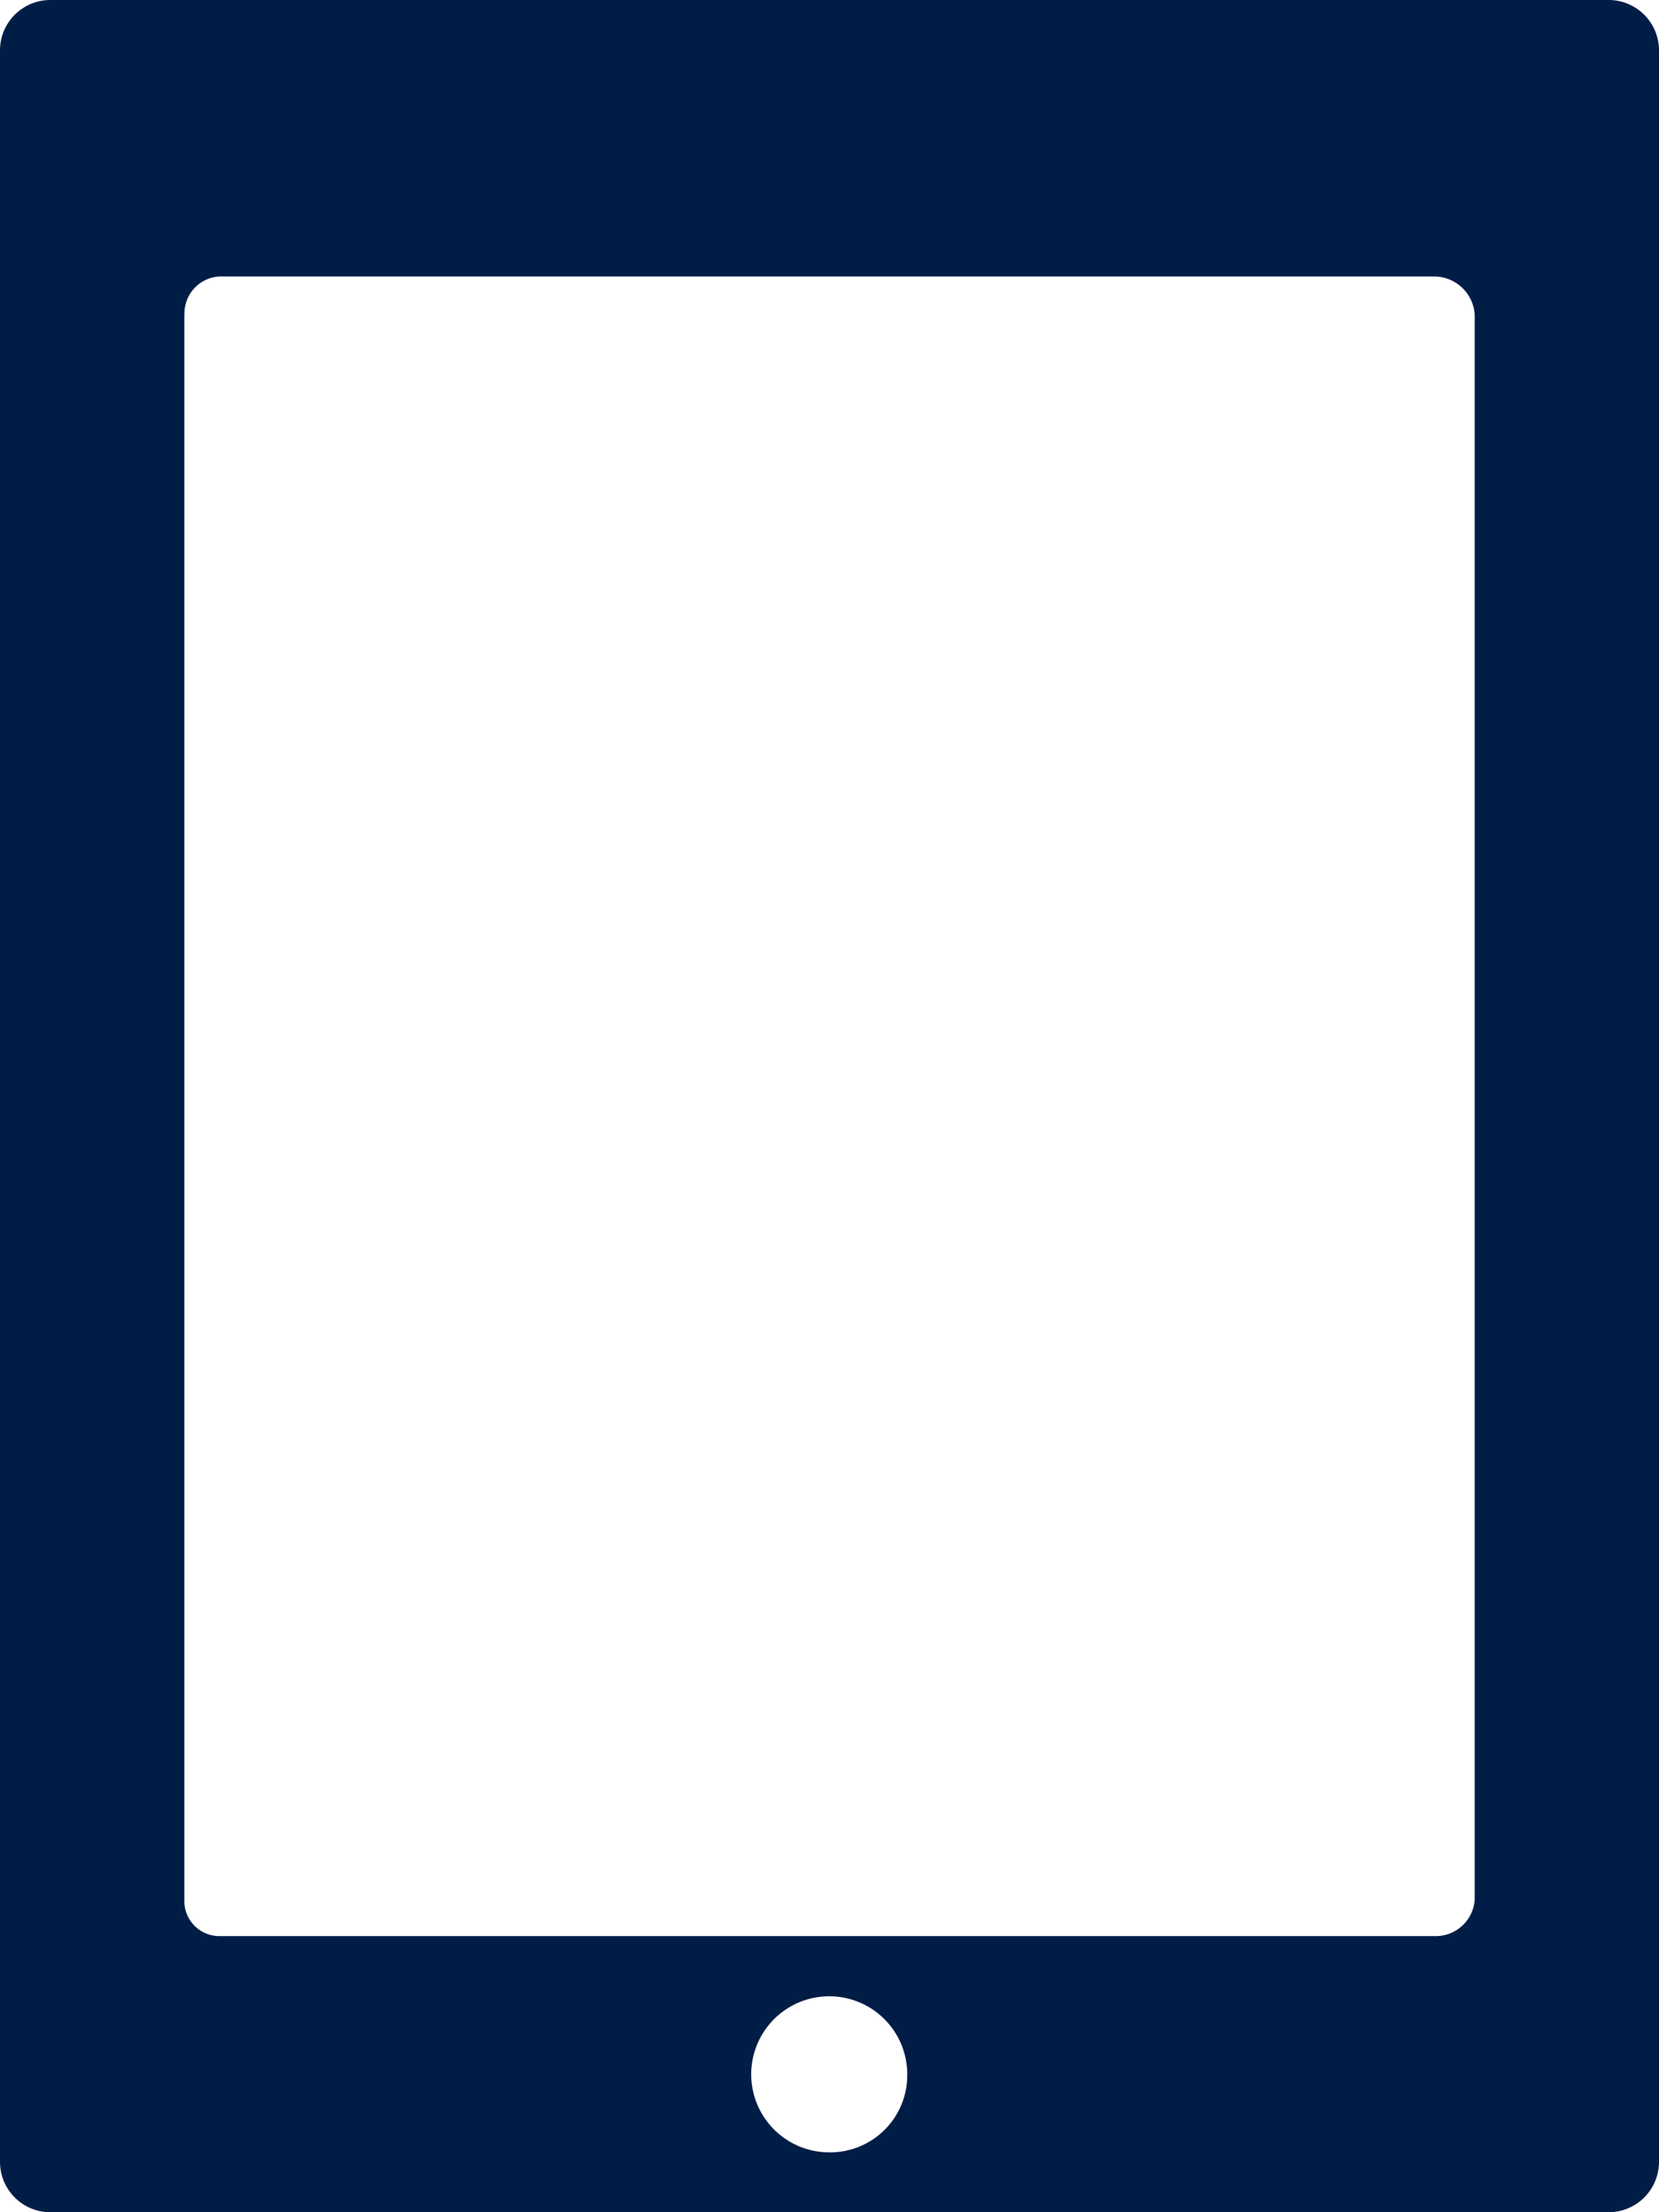 <svg xmlns="http://www.w3.org/2000/svg" width="40.697" height="54.263" viewBox="0 0 40.697 54.263">
  <path id="ipad" d="M7.875,5.744V57.519a1.236,1.236,0,0,0,1.244,1.244H47.328a1.236,1.236,0,0,0,1.244-1.244V5.744A1.236,1.236,0,0,0,47.328,4.5H9.119A1.236,1.236,0,0,0,7.875,5.744Zm20.349,51.55a1.914,1.914,0,1,1,1.907-1.907A1.891,1.891,0,0,1,28.224,57.294ZM12.4,12.215a.908.908,0,0,1,.848-.933H43.09a1,1,0,0,1,.961.933V51.1a.959.959,0,0,1-.961.89H13.245a.861.861,0,0,1-.848-.89V12.215Z" transform="translate(-7.875 -4.5)" fill="#001d46"/>
</svg>
